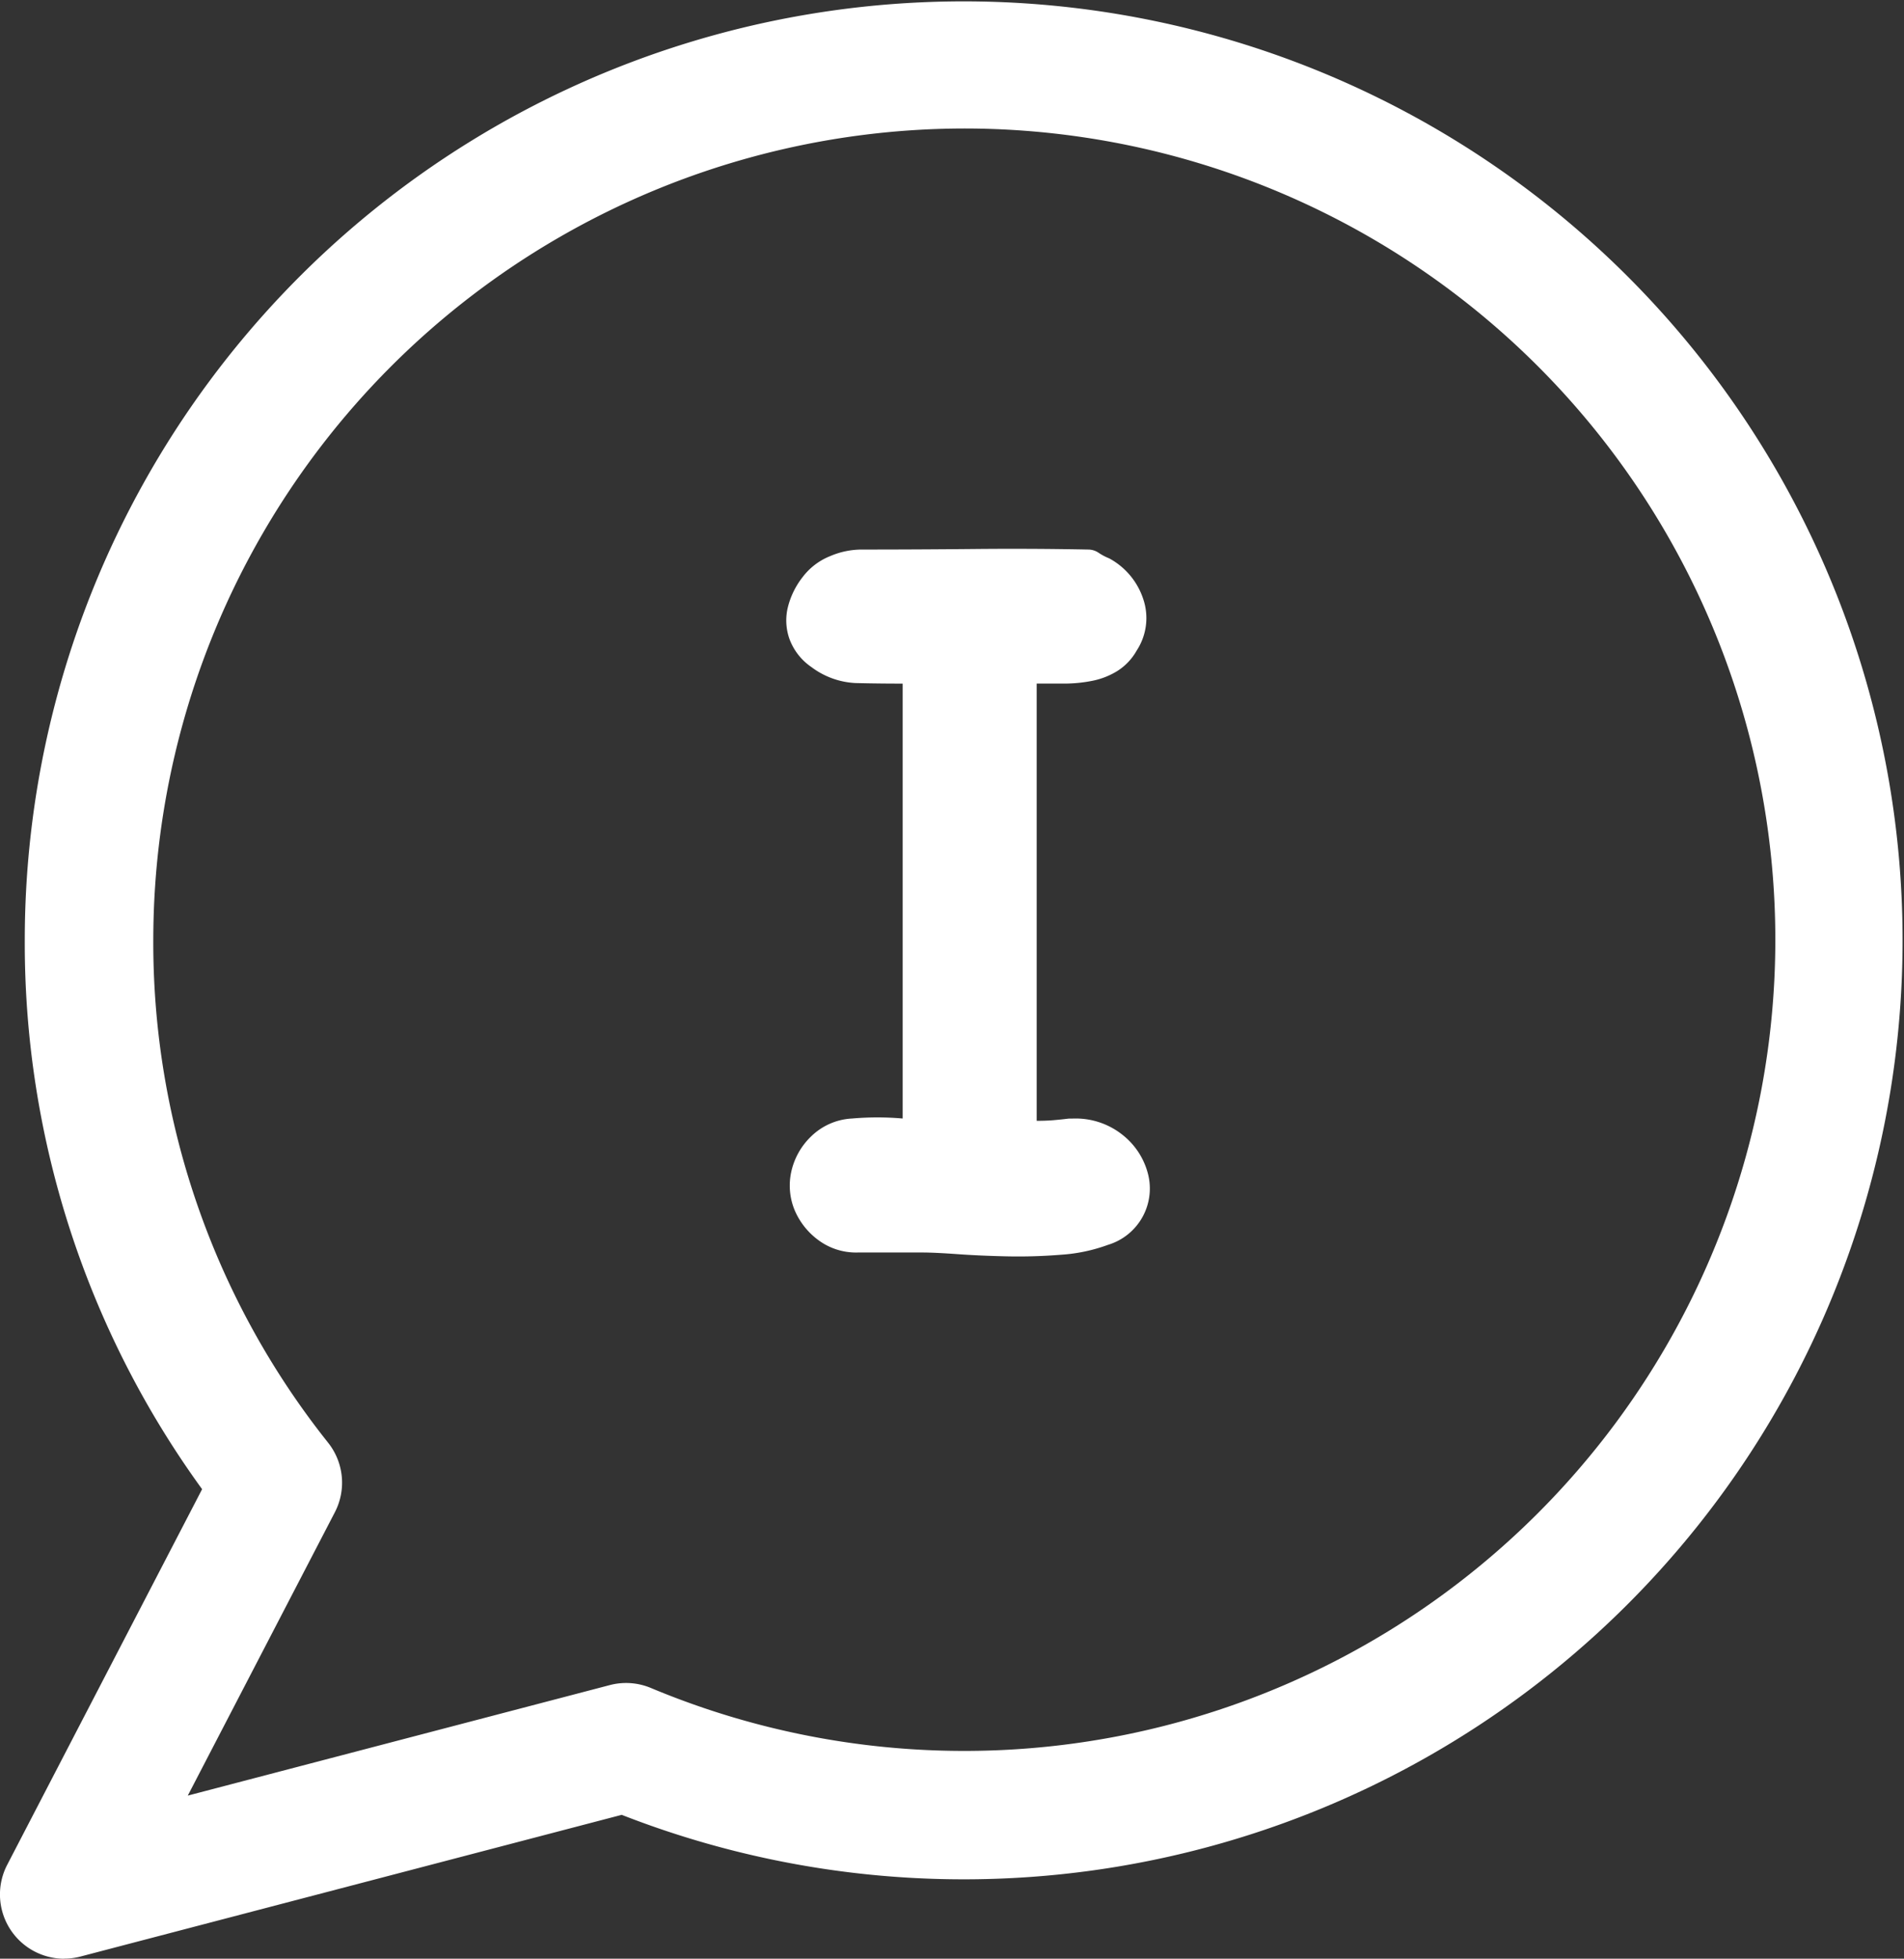 <svg xmlns="http://www.w3.org/2000/svg" width="57.795" height="59.451" viewBox="0 0 57.795 59.451"><rect x="0" y="0" width="57.795" height="59.451" fill="#333333" stroke="none"/><defs><clipPath id="mdbotr269a"><path data-name="Rectangle 1133" style="fill:#fff" d="M0 0h57.795v59.451H0z"></path></clipPath></defs><g data-name="Group 254" style="clip-path:url(#mdbotr269a)"><path data-name="Path 433" d="M1.95 59.451A1.951 1.951 0 0 1 .219 56.6l5.916-11.4A28.2 28.2 0 0 1 .752 28.521a28.5 28.5 0 1 1 18.12 26.563l-16.427 4.3a1.955 1.955 0 0 1-.494.064M29.273 3.9a24.648 24.648 0 0 0-24.62 24.62 24.361 24.361 0 0 0 5.31 15.273 1.95 1.95 0 0 1 .2 2.11L5.7 54.5l12.81-3.354a1.951 1.951 0 0 1 1.249.088A24.622 24.622 0 1 0 29.273 3.9" style="fill:#fff"></path><path data-name="Path 434" d="M186.19 141.089a2.277 2.277 0 0 1 1.434.517 2.2 2.2 0 0 1 .734 1.117 1.785 1.785 0 0 1-1.2 2.2 5.076 5.076 0 0 1-1.417.3 16.087 16.087 0 0 1-1.634.05q-.817-.017-1.517-.067t-1.067-.05h-1.967a1.917 1.917 0 0 1-1.2-.383 2.18 2.18 0 0 1-.717-.917 1.952 1.952 0 0 1-.1-1.134 2.118 2.118 0 0 1 .617-1.1 1.916 1.916 0 0 1 1.234-.533 8.876 8.876 0 0 1 1.534 0v-13.2q-.767 0-1.434-.017a2.418 2.418 0 0 1-1.334-.484 1.781 1.781 0 0 1-.667-.85 1.686 1.686 0 0 1-.05-.967 2.434 2.434 0 0 1 .45-.917 1.948 1.948 0 0 1 .833-.634 2.432 2.432 0 0 1 .967-.2q1.7 0 3.418-.017t3.451.017a.562.562 0 0 1 .317.1 1.692 1.692 0 0 0 .317.167 2.173 2.173 0 0 1 1.034 1.234 1.8 1.8 0 0 1-.2 1.567 1.736 1.736 0 0 1-.584.617 2.285 2.285 0 0 1-.767.3 4.312 4.312 0 0 1-.85.083h-.833v13.271c.178 0 .339-.005.484-.017s.305-.028.484-.05z" transform="translate(-153.524 -107.14)" style="fill:#fff"></path></g></svg>